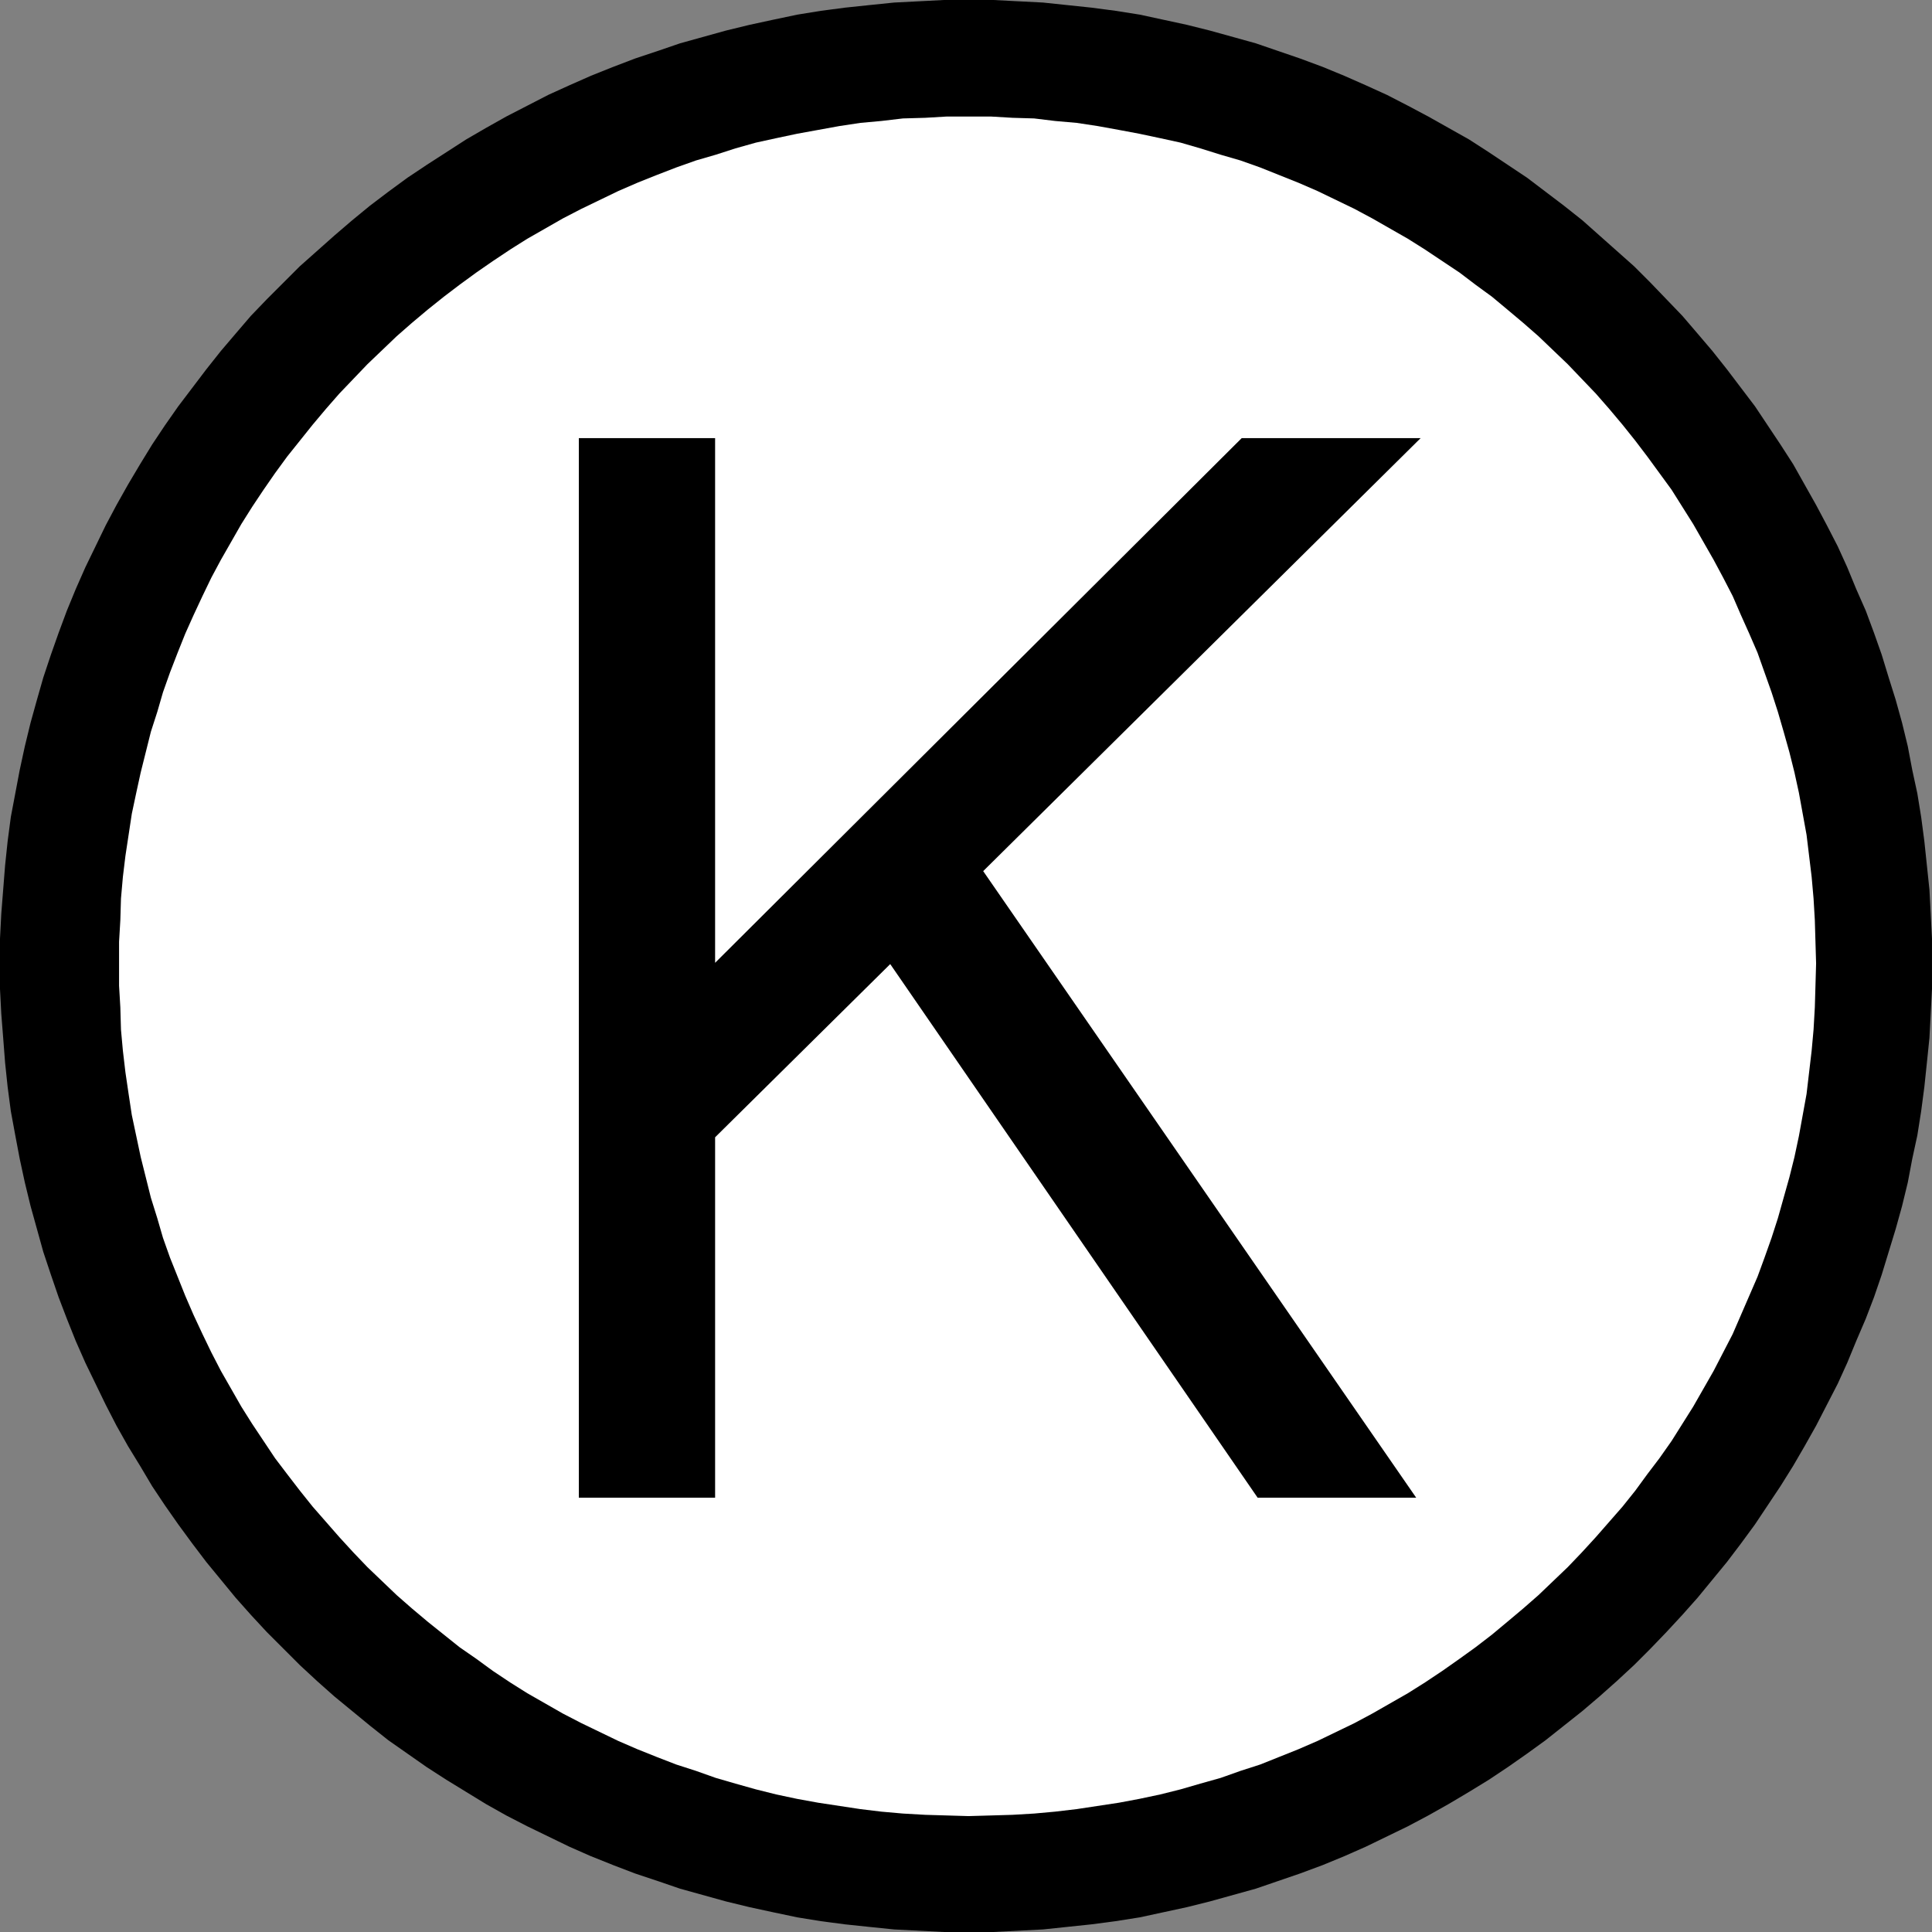 <?xml version="1.0" encoding="UTF-8" standalone="no"?>
<svg
   version="1.0"
   width="129.724mm"
   height="129.724mm"
   id="svg3"
   sodipodi:docname="Kosher - K.wmf"
   xmlns:inkscape="http://www.inkscape.org/namespaces/inkscape"
   xmlns:sodipodi="http://sodipodi.sourceforge.net/DTD/sodipodi-0.dtd"
   xmlns="http://www.w3.org/2000/svg"
   xmlns:svg="http://www.w3.org/2000/svg">
  <rect width="100%" height="100%" fill="#808080" stroke="none"/>
  <sodipodi:namedview
     id="namedview3"
     pagecolor="#ffffff"
     bordercolor="#000000"
     borderopacity="0.25"
     inkscape:showpageshadow="2"
     inkscape:pageopacity="0.0"
     inkscape:pagecheckerboard="0"
     inkscape:deskcolor="#d1d1d1"
     inkscape:document-units="mm" />
  <defs
     id="defs1">
    <pattern
       id="WMFhbasepattern"
       patternUnits="userSpaceOnUse"
       width="6"
       height="6"
       x="0"
       y="0" />
  </defs>
  <path
     style="fill:#000000;fill-opacity:1;fill-rule:evenodd;stroke:none"
     d="m 0,244.501 v -6.302 l 0.323,-6.302 0.485,-6.141 0.485,-6.141 0.646,-6.141 0.808,-6.141 1.131,-5.979 1.131,-5.979 1.293,-5.979 1.454,-5.979 1.616,-5.818 1.616,-5.656 1.939,-5.818 1.939,-5.494 2.101,-5.656 2.262,-5.494 2.424,-5.494 2.586,-5.333 2.586,-5.333 2.747,-5.171 2.909,-5.171 3.07,-5.171 3.07,-5.01 3.232,-4.848 3.394,-4.848 3.555,-4.686 3.555,-4.686 3.717,-4.686 3.717,-4.363 3.878,-4.525 4.04,-4.202 4.202,-4.202 4.202,-4.202 4.363,-3.878 4.363,-3.878 4.525,-3.878 4.525,-3.717 4.686,-3.555 4.848,-3.555 4.848,-3.232 5.01,-3.232 5.01,-3.232 5.01,-2.909 5.171,-2.909 5.333,-2.747 5.333,-2.747 5.333,-2.424 5.494,-2.424 5.656,-2.262 5.494,-2.101 5.818,-1.939 5.656,-1.939 5.818,-1.616 5.818,-1.616 5.979,-1.454 5.979,-1.293 6.141,-1.293 5.979,-0.97 6.141,-0.808 6.141,-0.646 6.302,-0.646 6.302,-0.323 L 239.491,0 h 6.302 6.302 l 6.302,0.323 6.302,0.323 6.141,0.646 6.141,0.646 6.141,0.808 6.141,0.97 5.979,1.293 5.979,1.293 5.818,1.454 5.818,1.616 5.818,1.616 5.656,1.939 5.656,1.939 5.656,2.101 5.494,2.262 5.494,2.424 5.333,2.424 5.333,2.747 5.171,2.747 5.171,2.909 5.171,2.909 5.01,3.232 4.848,3.232 4.848,3.232 4.686,3.555 4.686,3.555 4.686,3.717 4.363,3.878 4.363,3.878 4.363,3.878 4.202,4.202 4.04,4.202 4.04,4.202 3.878,4.525 3.717,4.363 3.717,4.686 3.555,4.686 3.555,4.686 3.232,4.848 3.232,4.848 3.232,5.01 2.909,5.171 2.909,5.171 2.747,5.171 2.747,5.333 2.424,5.333 2.262,5.494 2.424,5.494 2.101,5.656 1.939,5.494 1.778,5.818 1.778,5.656 1.616,5.818 1.454,5.979 1.131,5.979 1.293,5.979 0.97,5.979 0.808,6.141 0.646,6.141 0.646,6.141 0.323,6.141 0.323,6.302 v 6.302 6.464 l -0.323,6.302 -0.323,6.141 -0.646,6.302 -0.646,6.141 -0.808,6.141 -0.97,6.141 -1.293,5.979 -1.131,5.979 -1.454,5.979 -1.616,5.818 -1.778,5.818 -1.778,5.818 -1.939,5.656 -2.101,5.494 -2.424,5.656 -2.262,5.494 -2.424,5.333 -2.747,5.333 -2.747,5.333 -2.909,5.171 -2.909,5.01 -3.232,5.171 -3.232,4.848 -3.232,4.848 -3.555,4.848 -3.555,4.686 -3.717,4.525 -3.717,4.525 -3.878,4.363 -4.04,4.363 -4.04,4.202 -4.202,4.202 -4.363,4.04 -4.363,3.878 -4.363,3.717 -4.686,3.717 -4.686,3.717 -4.686,3.394 -4.848,3.394 -4.848,3.232 -5.01,3.07 -5.171,3.07 -5.171,2.909 -5.171,2.747 -5.333,2.586 -5.333,2.586 -5.494,2.424 -5.494,2.262 -5.656,2.101 -5.656,1.939 -5.656,1.939 -5.818,1.616 -5.818,1.616 -5.818,1.454 -5.979,1.293 -5.979,1.293 -6.141,0.97 -6.141,0.808 -6.141,0.646 -6.141,0.646 -6.302,0.323 -6.302,0.323 h -6.302 -6.302 l -6.302,-0.323 -6.302,-0.323 -6.302,-0.646 -6.141,-0.646 -6.141,-0.808 -5.979,-0.97 -6.141,-1.293 -5.979,-1.293 -5.979,-1.454 -5.818,-1.616 -5.818,-1.616 -5.656,-1.939 -5.818,-1.939 -5.494,-2.101 -5.656,-2.262 -5.494,-2.424 -5.333,-2.586 -5.333,-2.586 -5.333,-2.747 -5.171,-2.909 -5.01,-3.07 -5.01,-3.07 -5.01,-3.232 -4.848,-3.394 -4.848,-3.394 -4.686,-3.717 -4.525,-3.717 -4.525,-3.717 -4.363,-3.878 -4.363,-4.04 -4.202,-4.202 -4.202,-4.202 -4.04,-4.363 -3.878,-4.363 -3.717,-4.525 -3.717,-4.525 -3.555,-4.686 -3.555,-4.848 -3.394,-4.848 -3.232,-4.848 -3.07,-5.171 -3.07,-5.01 -2.909,-5.171 -2.747,-5.333 -2.586,-5.333 -2.586,-5.333 -2.424,-5.494 -2.262,-5.656 -2.101,-5.494 -1.939,-5.656 -1.939,-5.818 -1.616,-5.818 -1.616,-5.818 -1.454,-5.979 -1.293,-5.979 -1.131,-5.979 -1.131,-6.141 -0.808,-6.141 -0.646,-6.141 L 0.808,263.408 0.323,257.267 0,250.965 Z"
     id="path1" />
  <path
     style="fill:#ffffff;fill-opacity:1;fill-rule:evenodd;stroke:none"
     d="m 460.883,244.501 -0.162,-5.494 -0.162,-5.494 -0.323,-5.494 -0.485,-5.494 -0.646,-5.333 -0.646,-5.333 -0.97,-5.333 -0.97,-5.333 -1.131,-5.171 -1.293,-5.171 -1.454,-5.171 -1.454,-5.01 -1.616,-5.01 -1.778,-5.01 -1.778,-5.01 -2.101,-4.848 -2.101,-4.686 -2.101,-4.848 -2.424,-4.686 -2.424,-4.525 -2.586,-4.525 -2.586,-4.525 -2.747,-4.363 -2.747,-4.363 -3.07,-4.202 -3.07,-4.202 -3.07,-4.04 -3.232,-4.04 -3.394,-4.04 -3.394,-3.878 -3.555,-3.717 -3.555,-3.717 -3.717,-3.555 -3.717,-3.555 -3.878,-3.394 -4.04,-3.394 -3.878,-3.232 -4.202,-3.07 -4.04,-3.07 -4.363,-2.909 -4.363,-2.909 -4.363,-2.747 -4.525,-2.586 -4.525,-2.586 -4.525,-2.424 -4.686,-2.262 -4.686,-2.262 -4.848,-2.101 -4.848,-1.939 -4.848,-1.939 -5.01,-1.778 -5.01,-1.454 -5.171,-1.616 -5.01,-1.454 -5.171,-1.131 -5.333,-1.131 -5.171,-0.97 -5.333,-0.97 -5.333,-0.808 -5.494,-0.485 -5.333,-0.646 -5.494,-0.162 -5.494,-0.323 h -5.656 -5.494 l -5.494,0.323 -5.656,0.162 -5.494,0.646 -5.333,0.485 -5.333,0.808 -5.333,0.97 -5.333,0.97 -5.333,1.131 -5.171,1.131 -5.171,1.454 -5.01,1.616 -5.01,1.454 -5.01,1.778 -5.01,1.939 -4.848,1.939 -4.848,2.101 -4.686,2.262 -4.686,2.262 -4.686,2.424 -4.525,2.586 -4.525,2.586 -4.363,2.747 -4.363,2.909 -4.202,2.909 -4.202,3.07 -4.04,3.07 -4.04,3.232 -4.04,3.394 -3.878,3.394 -3.717,3.555 -3.717,3.555 -3.555,3.717 -3.555,3.717 -3.394,3.878 -3.394,4.04 -3.232,4.04 -3.232,4.04 -3.07,4.202 -2.909,4.202 -2.909,4.363 -2.747,4.363 -2.586,4.525 -2.586,4.525 -2.424,4.525 -2.262,4.686 -2.262,4.848 -2.101,4.686 -1.939,4.848 -1.939,5.01 -1.778,5.01 -1.454,5.01 -1.616,5.01 -1.293,5.171 -1.293,5.171 -1.131,5.171 -1.131,5.333 -0.808,5.333 -0.808,5.333 -0.646,5.333 -0.485,5.494 -0.162,5.494 -0.323,5.494 v 5.494 5.656 l 0.323,5.494 0.162,5.656 0.485,5.333 0.646,5.494 0.808,5.494 0.808,5.333 1.131,5.333 1.131,5.333 1.293,5.171 1.293,5.171 1.616,5.171 1.454,5.01 1.778,5.01 1.939,4.848 1.939,4.848 2.101,4.848 2.262,4.848 2.262,4.686 2.424,4.686 2.586,4.525 2.586,4.525 2.747,4.363 2.909,4.363 2.909,4.363 3.07,4.04 3.232,4.202 3.232,4.04 3.394,3.878 3.394,3.878 3.555,3.878 3.555,3.717 3.717,3.555 3.717,3.555 3.878,3.394 4.04,3.394 4.04,3.232 4.04,3.232 4.202,2.909 4.202,3.07 4.363,2.909 4.363,2.747 4.525,2.586 4.525,2.586 4.686,2.424 4.686,2.262 4.686,2.262 4.848,2.101 4.848,1.939 5.01,1.939 5.01,1.616 5.01,1.778 5.01,1.454 5.171,1.454 5.171,1.293 5.333,1.131 5.333,0.97 5.333,0.808 5.333,0.808 5.333,0.646 5.494,0.485 5.656,0.323 5.494,0.162 5.494,0.162 5.656,-0.162 5.494,-0.162 5.494,-0.323 5.333,-0.485 5.494,-0.646 5.333,-0.808 5.333,-0.808 5.171,-0.97 5.333,-1.131 5.171,-1.293 5.01,-1.454 5.171,-1.454 5.01,-1.778 5.01,-1.616 4.848,-1.939 4.848,-1.939 4.848,-2.101 4.686,-2.262 4.686,-2.262 4.525,-2.424 4.525,-2.586 4.525,-2.586 4.363,-2.747 4.363,-2.909 4.363,-3.07 4.04,-2.909 4.202,-3.232 3.878,-3.232 4.04,-3.394 3.878,-3.394 3.717,-3.555 3.717,-3.555 3.555,-3.717 3.555,-3.878 3.394,-3.878 3.394,-3.878 3.232,-4.04 3.07,-4.202 3.07,-4.04 3.07,-4.363 2.747,-4.363 2.747,-4.363 2.586,-4.525 2.586,-4.525 2.424,-4.686 2.424,-4.686 2.101,-4.848 2.101,-4.848 2.101,-4.848 1.778,-4.848 1.778,-5.01 1.616,-5.01 1.454,-5.171 1.454,-5.171 1.293,-5.171 1.131,-5.333 0.97,-5.333 0.97,-5.333 0.646,-5.494 0.646,-5.494 0.485,-5.333 0.323,-5.656 0.162,-5.494 z"
     id="path2" />
  <path
     style="fill:#000000;fill-opacity:1;fill-rule:evenodd;stroke:none"
     d="M 181.477,111.181 V 244.339 L 315.12,111.181 h 45.41 L 249.51,221.069 359.398,380.083 h -40.238 l -93.243,-135.421 -44.44,43.955 v 91.466 h -34.582 v -268.902 z"
     id="path3" />
</svg>
